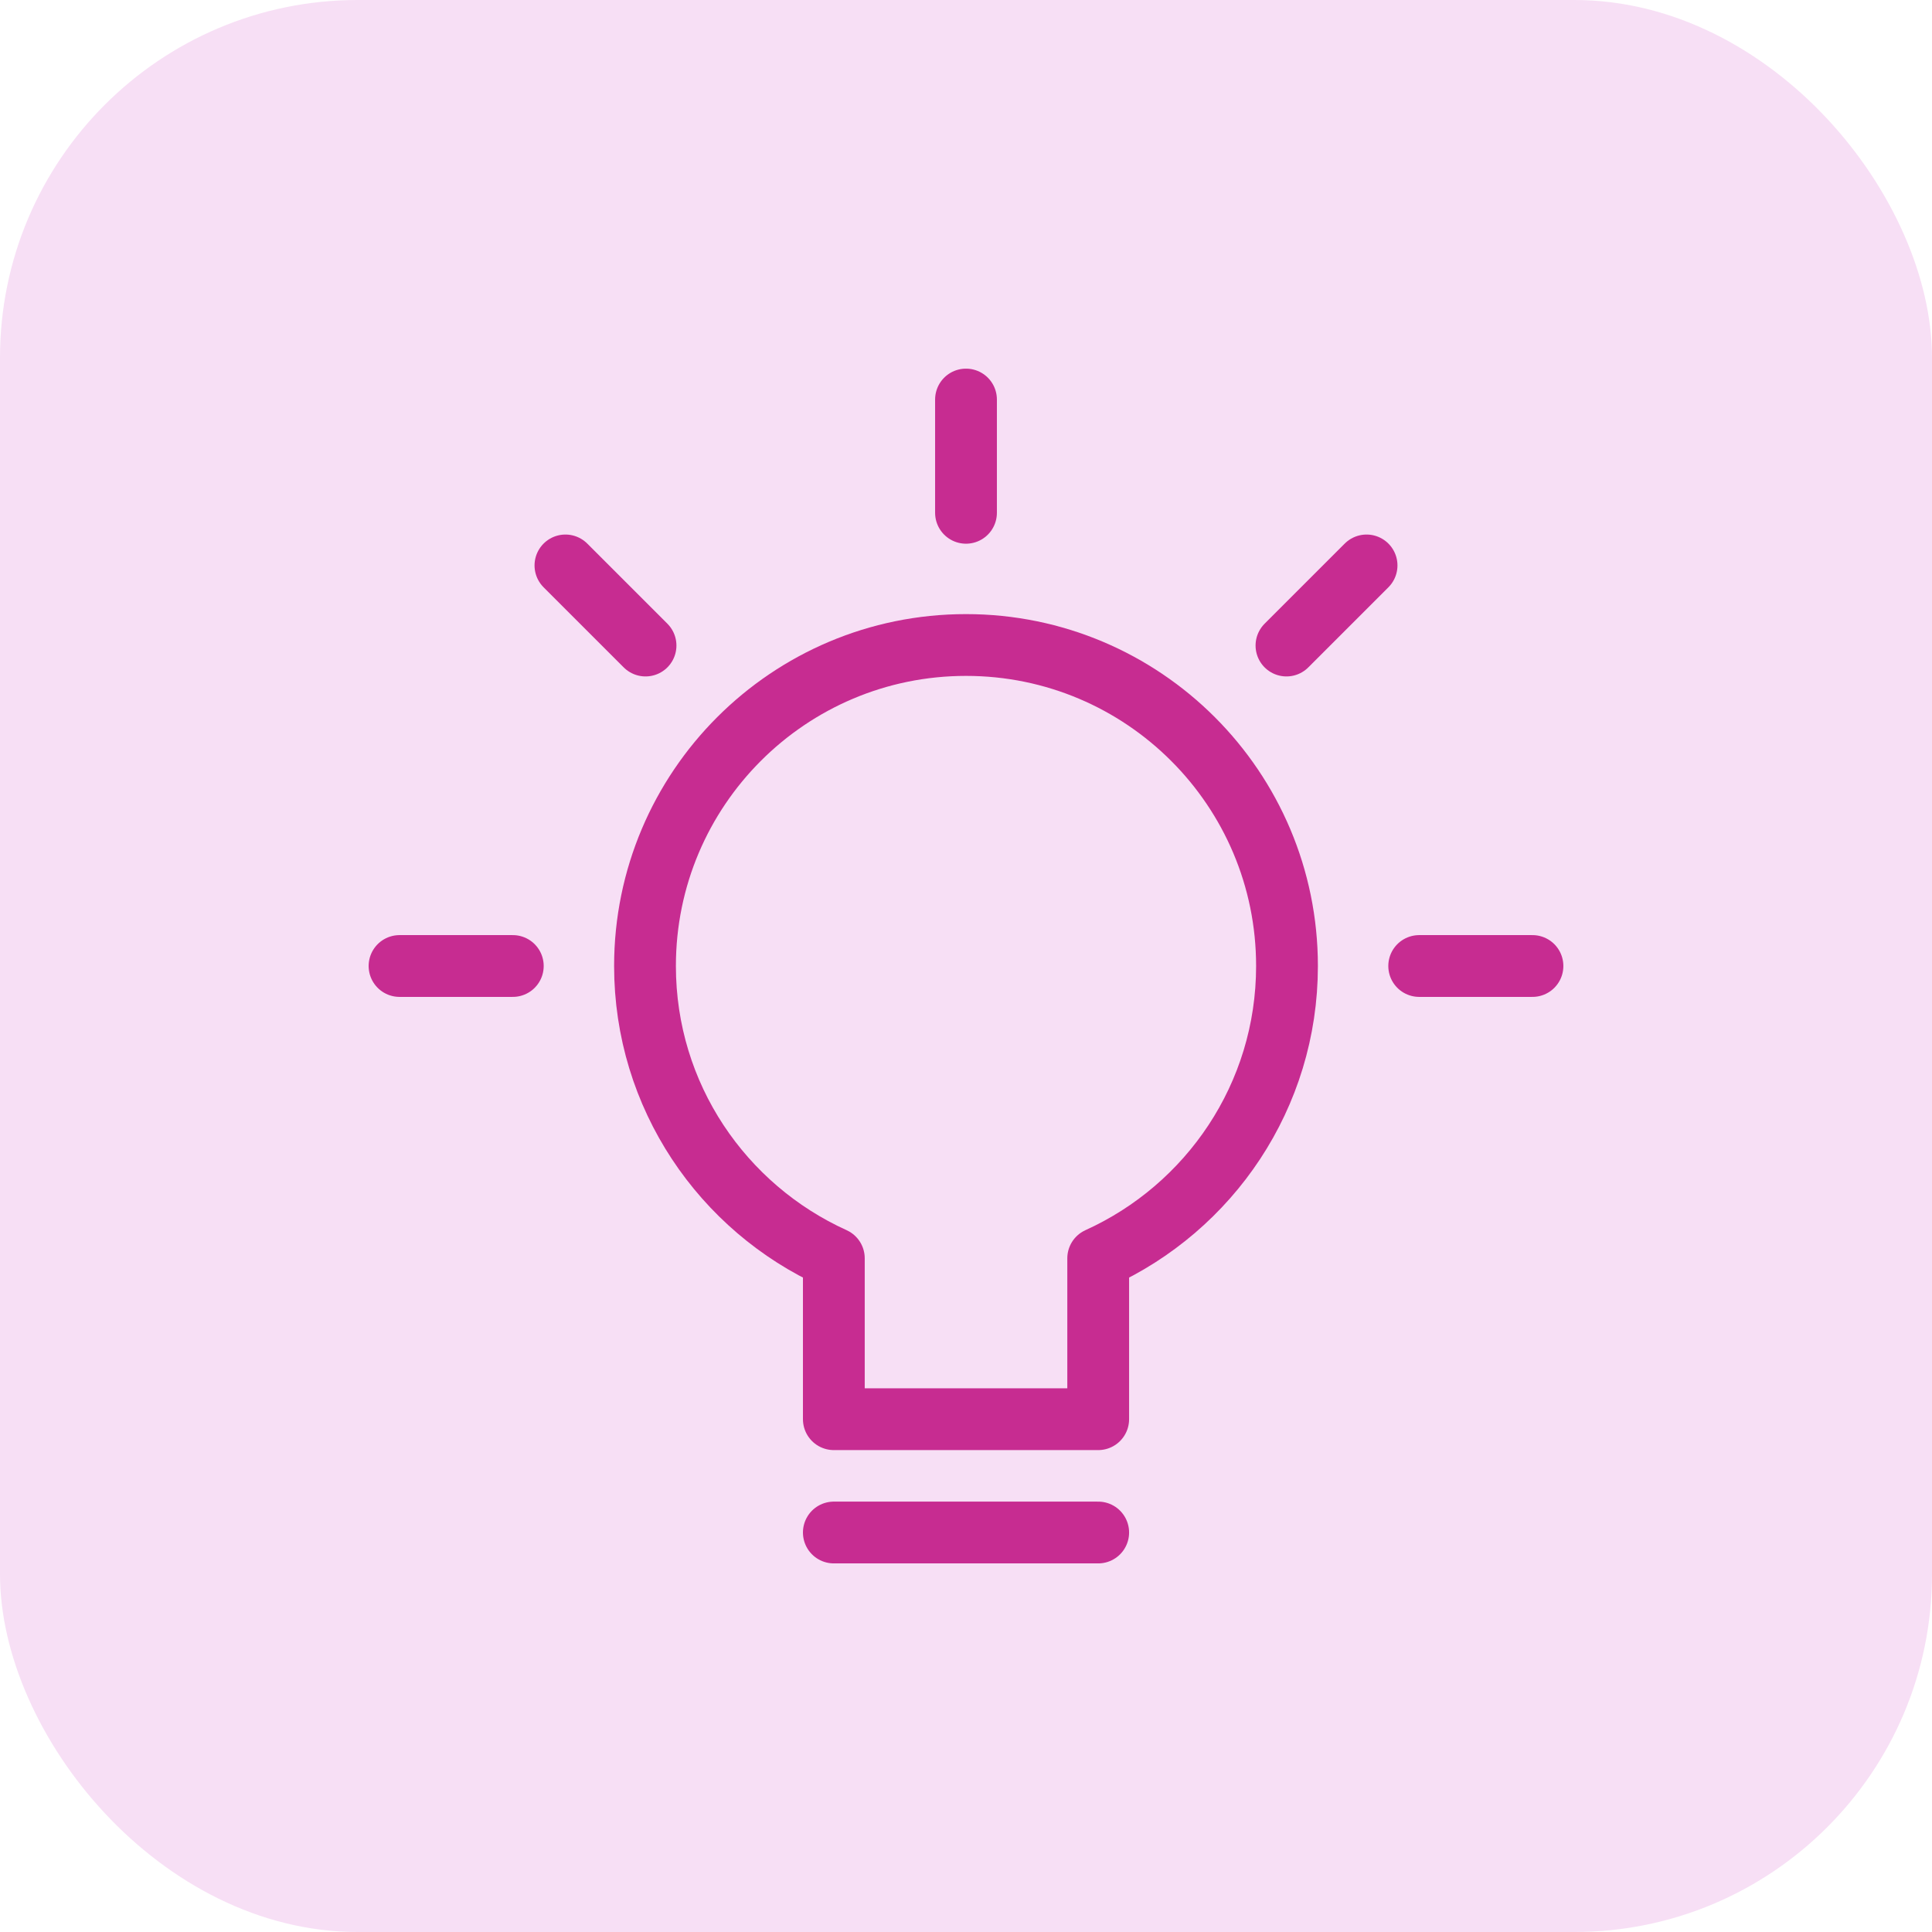 <svg width="54" height="54" viewBox="0 0 54 54" fill="none" xmlns="http://www.w3.org/2000/svg">
<g clip-path="url(#clip0_166_647)">
<rect width="54" height="54" rx="10" fill="#F7DFF5"/>
<path d="M11.167 27H14.333" stroke="#C72C91" stroke-width="1.727" stroke-linecap="round" stroke-linejoin="round"/>
<path d="M15.804 15.804L18.043 18.043" stroke="#C72C91" stroke-width="1.727" stroke-linecap="round" stroke-linejoin="round"/>
<path d="M27 11.167V14.333" stroke="#C72C91" stroke-width="1.727" stroke-linecap="round" stroke-linejoin="round"/>
<path d="M38.196 15.804L35.957 18.043" stroke="#C72C91" stroke-width="1.727" stroke-linecap="round" stroke-linejoin="round"/>
<path d="M42.833 27H39.667" stroke="#C72C91" stroke-width="1.727" stroke-linecap="round" stroke-linejoin="round"/>
<path d="M23.306 42.834H30.695" stroke="#C72C91" stroke-width="1.727" stroke-linecap="round" stroke-linejoin="round"/>
<path fill-rule="evenodd" clip-rule="evenodd" d="M35.972 27C35.972 22.045 31.955 18.028 27 18.028C22.045 18.028 18.028 22.045 18.028 27C18.028 30.637 20.195 33.761 23.306 35.17V39.667H30.695V35.17C33.805 33.761 35.972 30.637 35.972 27Z" stroke="#C72C91" stroke-width="1.727" stroke-linecap="round" stroke-linejoin="round"/>
</g>
<defs>
<clipPath id="clip0_166_647">
<rect width="54" height="54" fill="white"/>
</clipPath>
</defs>
</svg>
